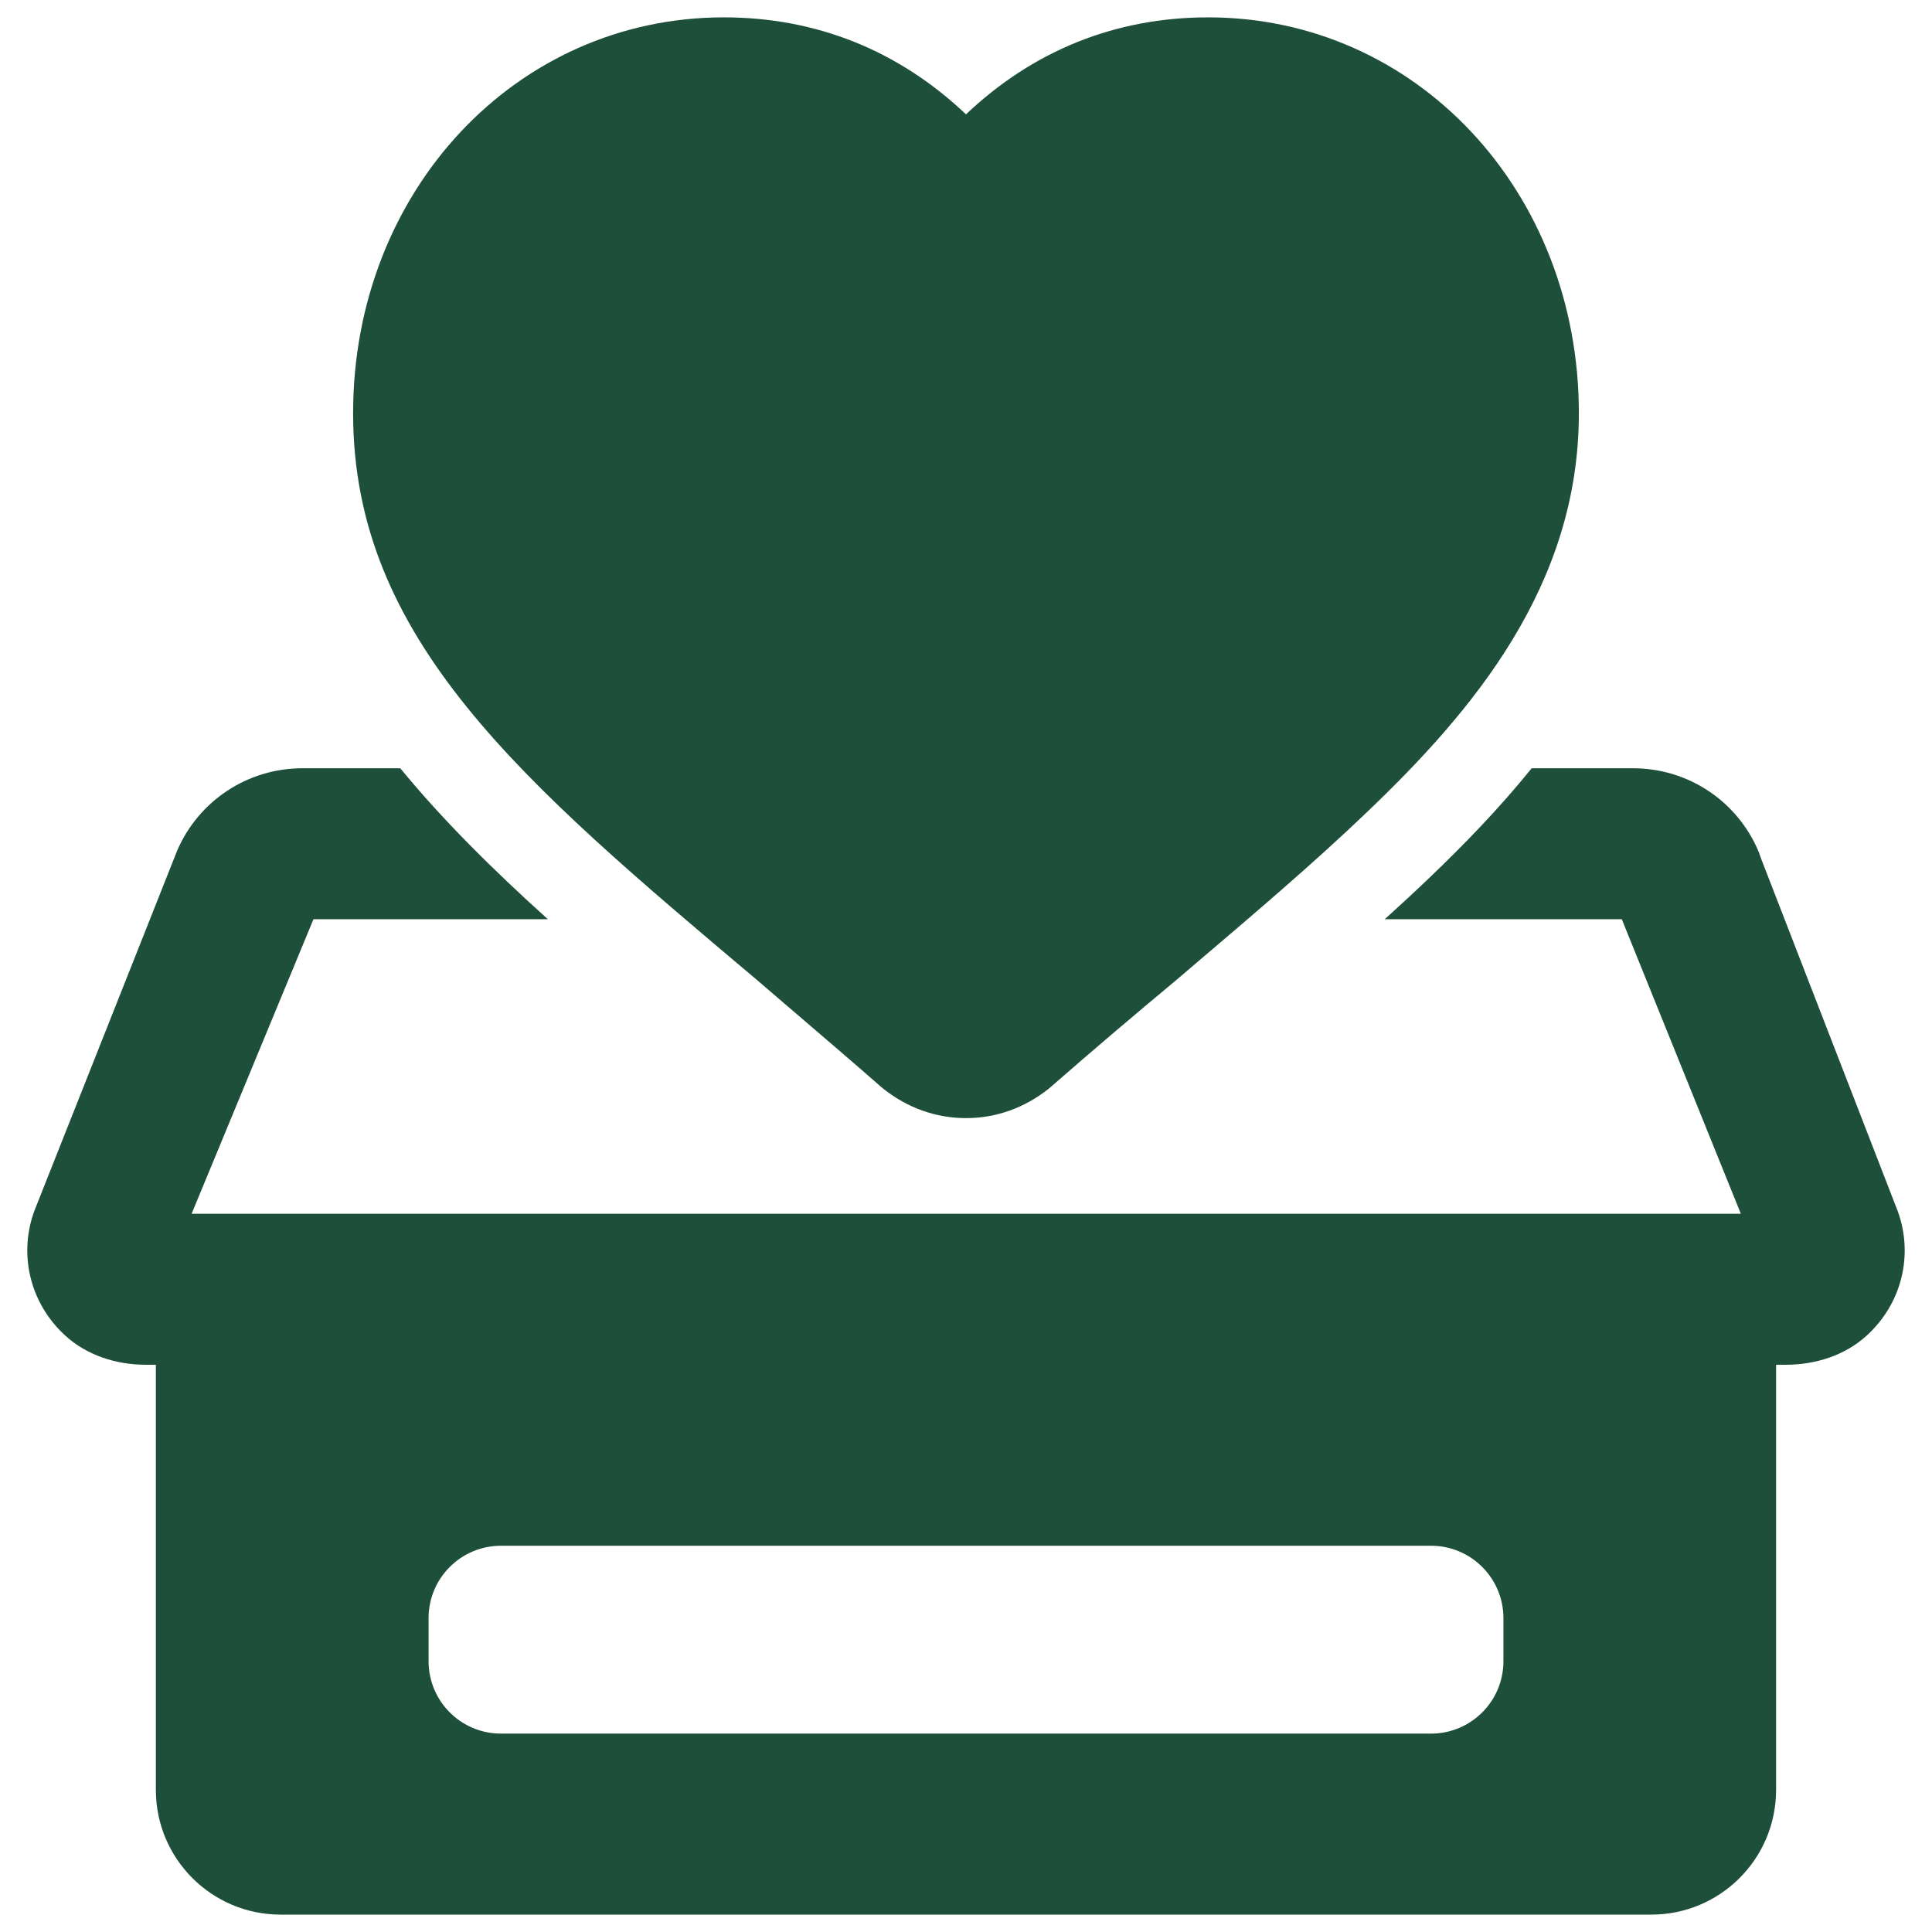 <svg xmlns="http://www.w3.org/2000/svg" width="512" height="512" viewBox="0 0 64 64"><path fill="#1e4f3a" d="M32 37.039c-.994 0-1.942-.338-2.742-.976-.03-.024-.059-.048-.087-.073-.944-.827-1.874-1.622-2.766-2.386l-1.338-1.148c-7.761-6.542-13.37-11.269-13.37-18.766 0-7.354 5.394-13.115 12.279-13.115 3.07 0 5.797 1.101 8.024 3.213C34.227 1.675 36.954.575 40.023.575c6.886 0 12.279 5.761 12.279 13.115 0 5.731-3.541 9.888-7.005 13.199-1.746 1.675-3.714 3.349-5.993 5.288l-.383.326c-1.295 1.079-2.676 2.247-4.093 3.487-.028.025-.058.05-.088.074-.798.638-1.747.975-2.74.975z"/><path fill="#1e4f3a" d="m62.86 40.109-4.514-11.647-.086-.242c-.703-1.682-2.337-2.77-4.161-2.77h-3.36c-1.085 1.341-2.25 2.54-3.368 3.608-.484.464-.985.927-1.498 1.392h7.851l3.944 9.758H6.347l4.037-9.758h7.764c-1.839-1.659-3.494-3.3-4.888-5h-3.247c-1.802 0-3.428 1.069-4.142 2.723l-4.718 11.9c-.545 1.43-.188 3.071 1.003 4.165.719.659 1.693.971 2.668.971h.339v14.083c0 2.282 1.85 4.132 4.132 4.132h45.408c2.282 0 4.132-1.85 4.132-4.132V45.209h.327c.969 0 1.94-.303 2.659-.952 1.199-1.08 1.569-2.717 1.039-4.148zM49.803 55.03c0 1.325-1.074 2.398-2.398 2.398h-30.81c-1.325 0-2.398-1.074-2.398-2.398v-1.427c0-1.325 1.074-2.398 2.398-2.398h30.81c1.325 0 2.398 1.074 2.398 2.398z"/></svg>
